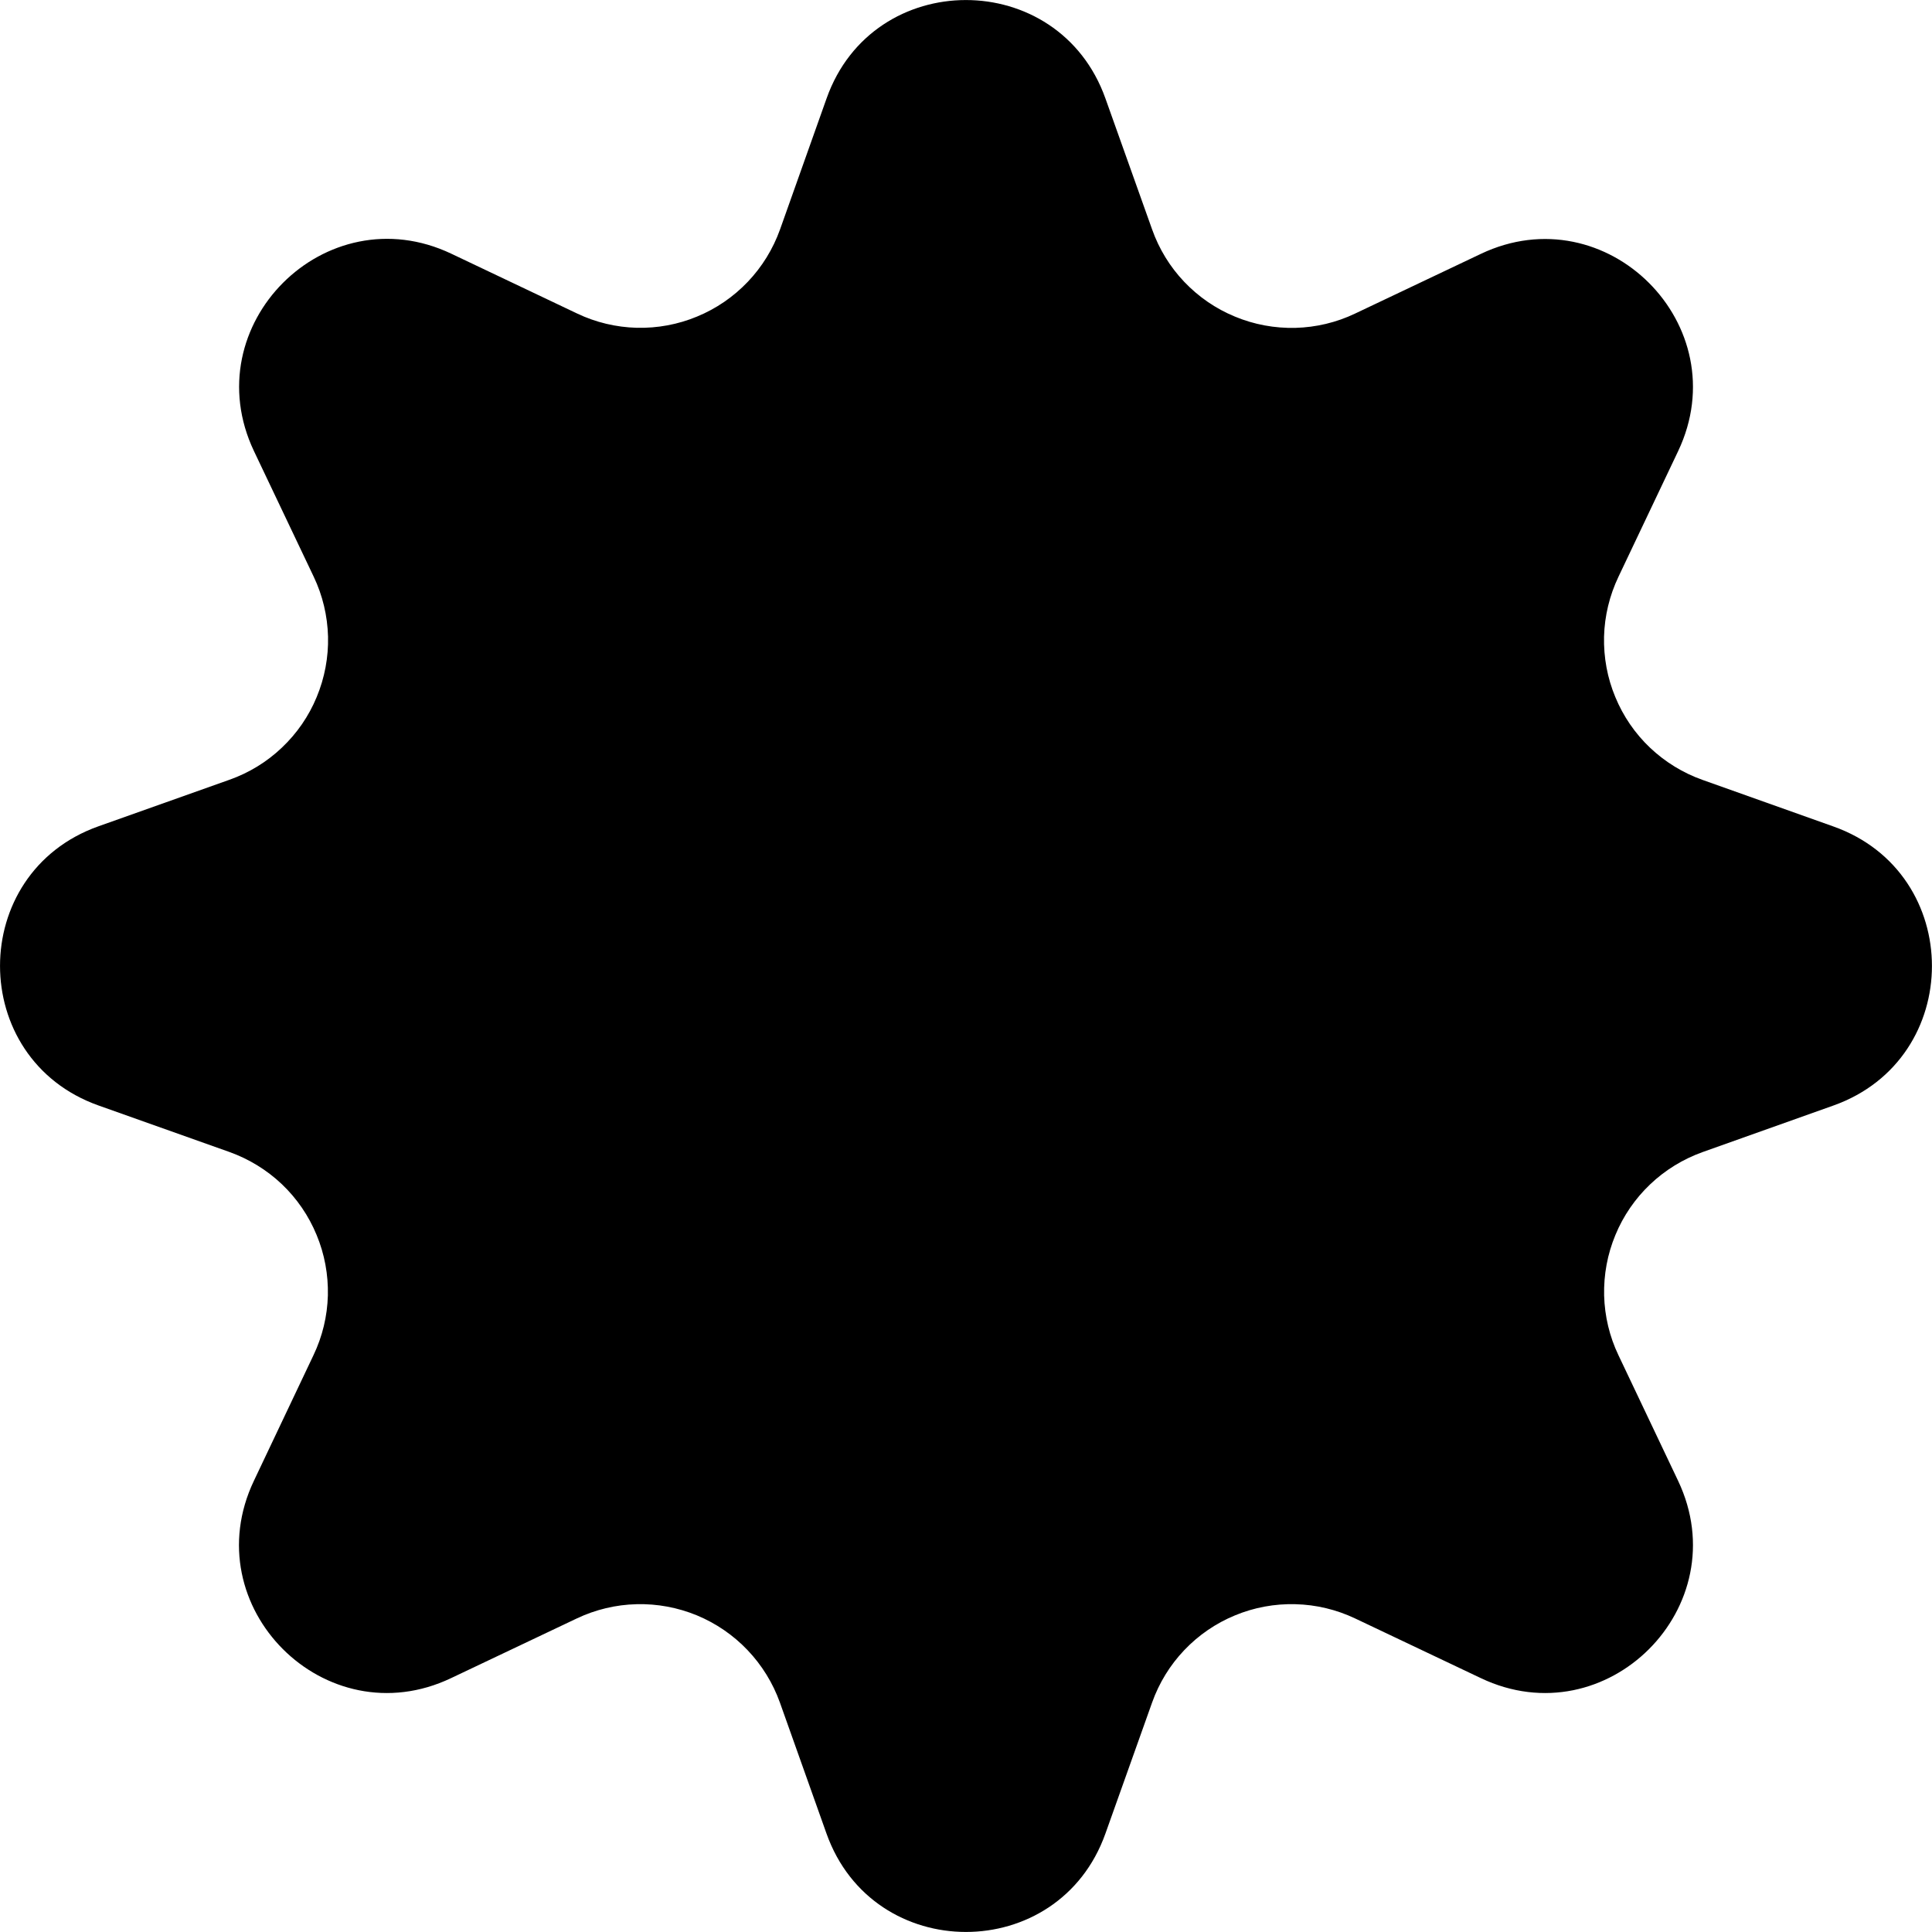 <svg width="24" height="24" viewBox="0 0 24 24" fill="none" xmlns="http://www.w3.org/2000/svg">
<g clip-path="url(#clip0_1416_764)">
<path d="M13.732 1.223L14.312 2.85C14.398 3.093 14.534 3.315 14.711 3.501C14.889 3.688 15.103 3.835 15.341 3.933C15.579 4.032 15.834 4.079 16.092 4.073C16.349 4.066 16.602 4.006 16.834 3.895L18.395 3.154C19.957 2.411 21.588 4.042 20.846 5.605L20.105 7.165C19.994 7.398 19.933 7.651 19.926 7.908C19.92 8.166 19.967 8.422 20.066 8.659C20.164 8.897 20.311 9.112 20.498 9.289C20.685 9.466 20.907 9.602 21.149 9.688L22.776 10.267C24.407 10.847 24.407 13.152 22.776 13.733L21.149 14.312C20.907 14.399 20.685 14.535 20.499 14.712C20.312 14.89 20.165 15.104 20.067 15.342C19.968 15.58 19.921 15.835 19.927 16.093C19.934 16.35 19.994 16.603 20.105 16.835L20.846 18.395C21.588 19.959 19.957 21.59 18.395 20.846L16.834 20.105C16.602 19.995 16.349 19.934 16.092 19.928C15.835 19.921 15.579 19.968 15.341 20.067C15.103 20.165 14.889 20.312 14.711 20.499C14.534 20.685 14.398 20.907 14.312 21.149L13.732 22.777C13.152 24.407 10.847 24.407 10.267 22.777L9.688 21.149C9.601 20.907 9.465 20.686 9.287 20.499C9.11 20.313 8.896 20.166 8.658 20.067C8.42 19.969 8.164 19.921 7.907 19.928C7.65 19.934 7.397 19.995 7.165 20.105L5.604 20.846C4.042 21.59 2.41 19.959 3.154 18.395L3.894 16.835C4.005 16.603 4.066 16.35 4.073 16.092C4.079 15.835 4.032 15.579 3.933 15.341C3.835 15.103 3.688 14.888 3.501 14.71C3.314 14.533 3.092 14.397 2.849 14.31L1.222 13.732C-0.407 13.152 -0.407 10.845 1.222 10.265L2.849 9.687C3.092 9.601 3.314 9.466 3.501 9.288C3.688 9.111 3.836 8.897 3.934 8.659C4.033 8.421 4.081 8.165 4.075 7.908C4.068 7.65 4.008 7.397 3.897 7.164L3.155 5.604C2.413 4.04 4.043 2.409 5.607 3.152L7.168 3.894C7.4 4.005 7.653 4.065 7.91 4.072C8.167 4.078 8.423 4.031 8.66 3.932C8.898 3.834 9.112 3.687 9.29 3.5C9.467 3.314 9.603 3.093 9.69 2.85L10.268 1.223C10.845 -0.407 13.152 -0.407 13.732 1.223H13.732Z" fill="black"/>
</g>
<defs>
<clipPath id="clip0_1416_764">
<rect width="24" height="24" fill="white"/>
</clipPath>
</defs>
</svg>
